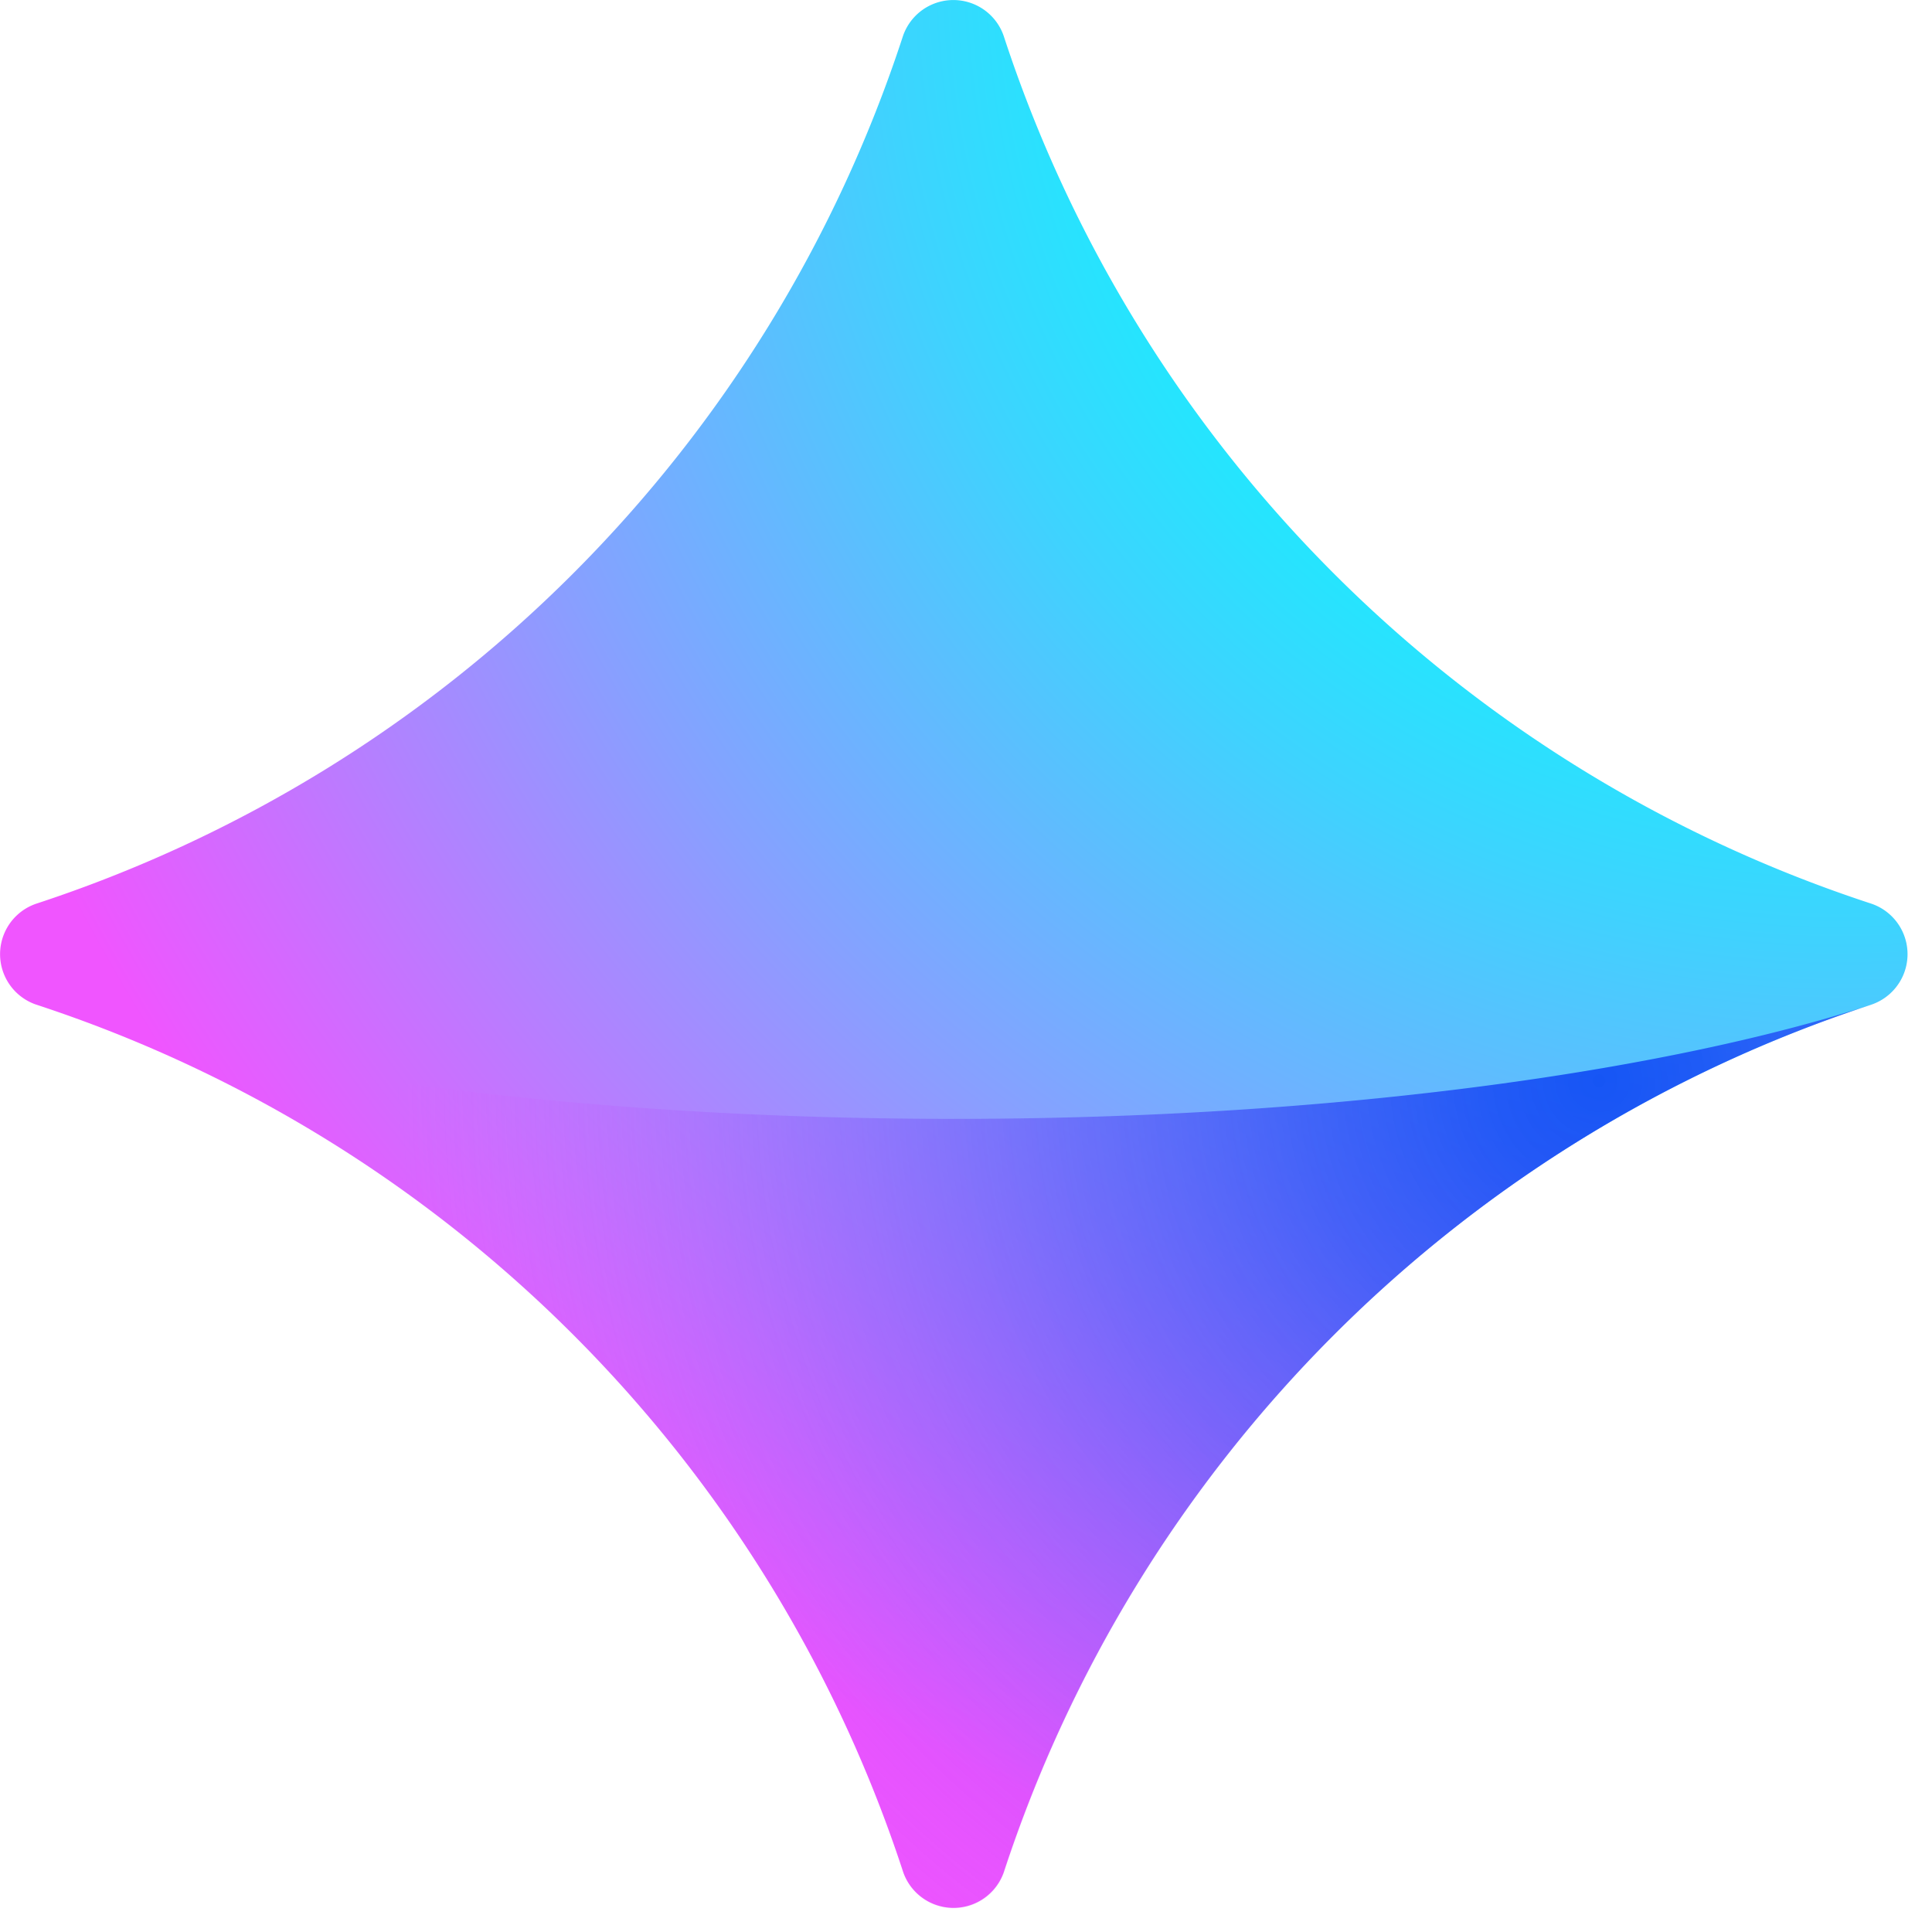 <?xml version="1.0" encoding="UTF-8"?> <svg xmlns="http://www.w3.org/2000/svg" xmlns:xlink="http://www.w3.org/1999/xlink" width="128" height="128" viewBox="0 0 32 32"> <defs> <radialGradient id="logo_svg__a" cx="97.173%" cy="-2.139%" r="111.507%" fx="97.173%" fy="-2.139%" gradientTransform="scale(1 1)"> <stop offset="0%" stop-color="#00FFFE"></stop> <stop offset="22.81%" stop-color="#00FFFE"></stop> <stop offset="30.467%" stop-color="#11F3FE"></stop> <stop offset="45.691%" stop-color="#3ED3FE"></stop> <stop offset="67.056%" stop-color="#87A0FF"></stop> <stop offset="93.521%" stop-color="#E95AFF"></stop> <stop offset="95.314%" stop-color="#F055FF"></stop> <stop offset="100%" stop-color="#F055FF"></stop> </radialGradient> <radialGradient id="logo_svg__b" cx="85.153%" cy="8.46%" r="133.012%" fx="85.153%" fy="8.46%" gradientTransform="matrix(.492 0 0 1 .432 0)"> <stop offset="0%" stop-color="#053BF2"></stop> <stop offset="8.886%" stop-color="#0F3CF3" stop-opacity="0.958"></stop> <stop offset="24.144%" stop-color="#2A3FF4" stop-opacity="0.844"></stop> <stop offset="43.934%" stop-color="#5544F6" stop-opacity="0.658"></stop> <stop offset="67.492%" stop-color="#924BFA" stop-opacity="0.402"></stop> <stop offset="93.951%" stop-color="#DE53FE" stop-opacity="0.078"></stop> <stop offset="100%" stop-color="#F055FF" stop-opacity="0"></stop> </radialGradient> </defs> <g fill="none"> <path fill="url(#logo_svg__a)" d="M16.626 23.008A22.473 22.473 0 0 1 30.996 8.64a.883.883 0 0 0 0-1.672A22.473 22.473 0 0 1 16.626-7.4a.882.882 0 0 0-1.671 0A22.473 22.473 0 0 1 .6 6.968a.883.883 0 0 0 0 1.672 22.473 22.473 0 0 1 14.36 14.368.882.882 0 0 0 1.666 0z" transform="translate(0 8)"></path> <path fill="url(#logo_svg__b)" d="M.6 8.64a22.473 22.473 0 0 1 14.36 14.368.882.882 0 0 0 1.671 0A22.473 22.473 0 0 1 30.996 8.64c-3.225 1.052-8.676 1.892-15.197 1.892-6.52 0-11.975-.84-15.2-1.892z" opacity="0.8" transform="translate(0 8)"></path> </g> </svg> 